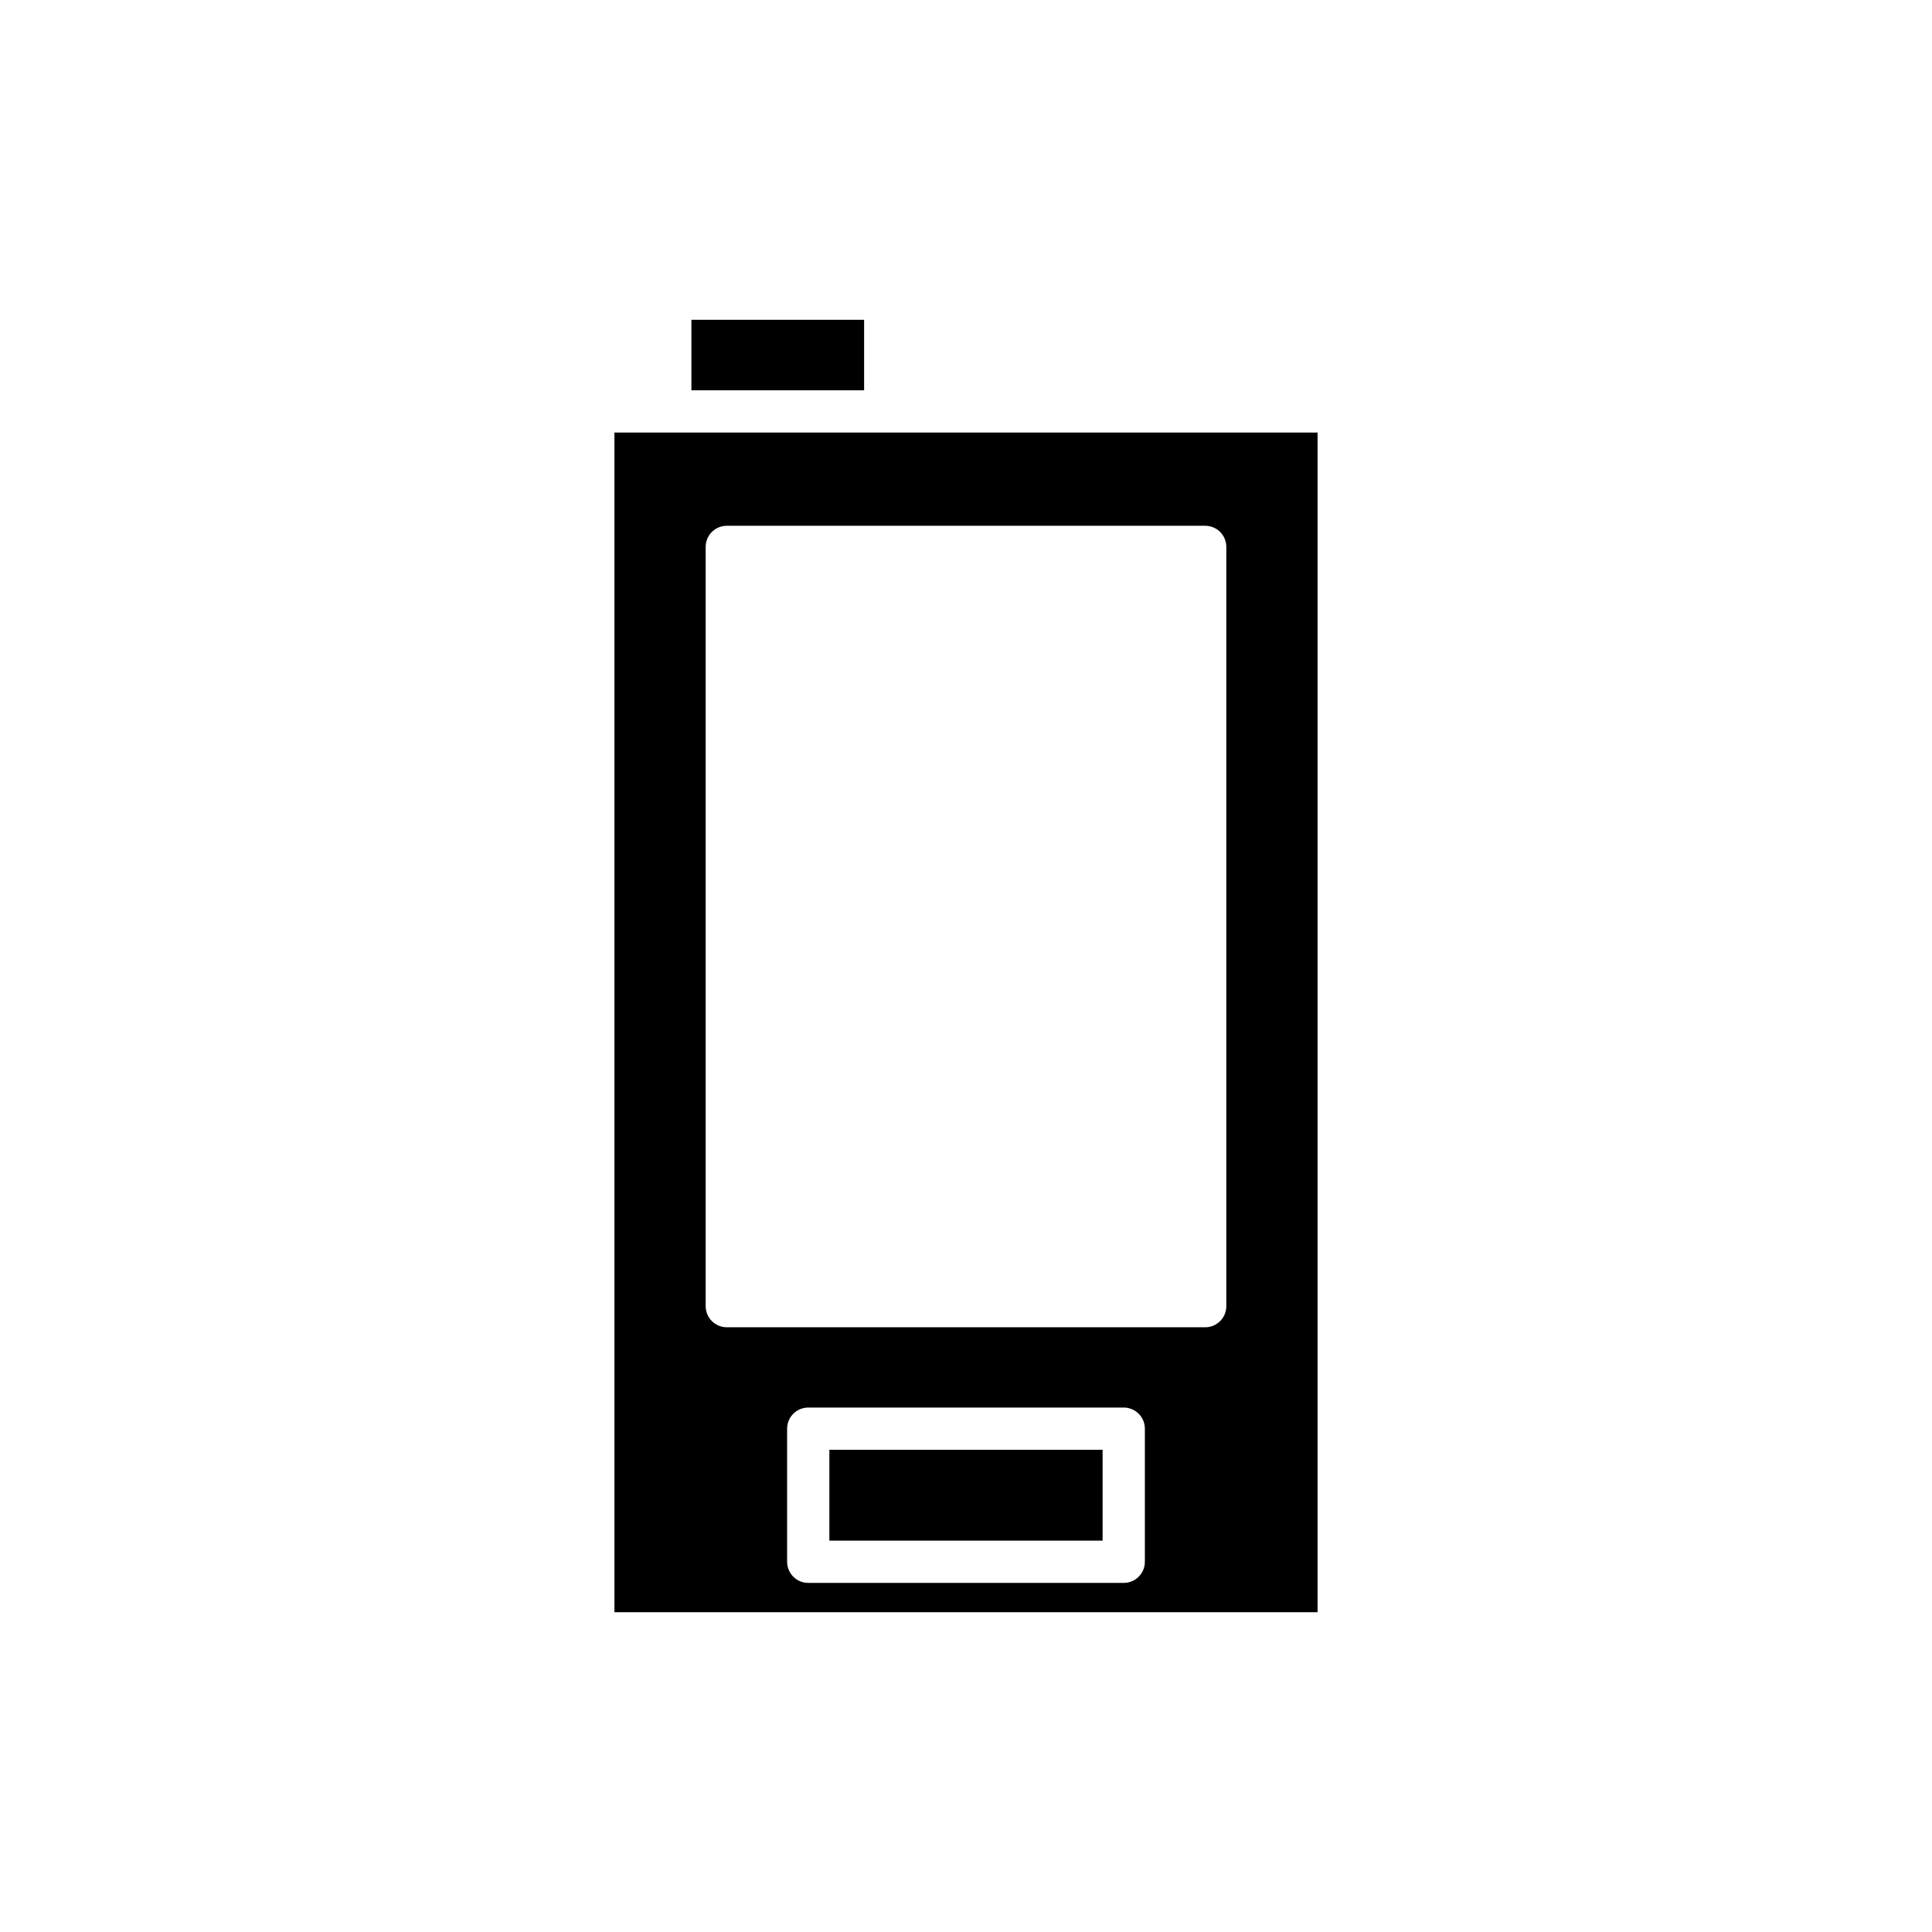 <?xml version="1.0" encoding="UTF-8"?>
<!-- Uploaded to: ICON Repo, www.svgrepo.com, Generator: ICON Repo Mixer Tools -->
<svg fill="#000000" width="800px" height="800px" version="1.1" viewBox="144 144 512 512" xmlns="http://www.w3.org/2000/svg">
 <g>
  <path d="m327.23 228.75h45.766v18.684h-45.766z"/>
  <path d="m363.79 528.21h72.41v24.074h-72.41z"/>
  <path d="m306.83 571.25h186.34v-312.62h-186.34zm140.57-13.363c0 3.09-2.504 5.598-5.598 5.598h-83.609c-3.094 0-5.598-2.508-5.598-5.598v-35.27c0-3.09 2.504-5.598 5.598-5.598h83.609c3.094 0 5.598 2.508 5.598 5.598zm-116.39-268.95c0-3.09 2.504-5.598 5.598-5.598h126.78c3.094 0 5.598 2.508 5.598 5.598v201.21c0 3.09-2.504 5.598-5.598 5.598l-126.78-0.004c-3.094 0-5.598-2.508-5.598-5.598z"/>
 </g>
</svg>
